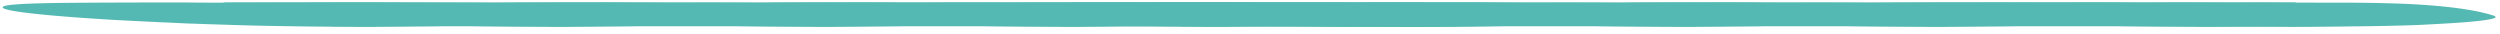 <svg viewBox="0 0 372 5" fill="none" xmlns="http://www.w3.org/2000/svg" preserveAspectRatio="none"><path d="M357.341 2.31c1.486.497-2.157.945-8.788 1.283-1.615.09-3.408.186-5.542.22-1.961.052-4.274.094-6.581.11-2.313.04-4.621.056-7.107.079-2.48-.003-5.134-.024-7.787-.045a823.974 823.974 0 01-7.95-.114 557.465 557.465 0 01-7.927-.216c-1.235-.027-2.637-.098-3.872-.125-1.229-.052-2.631-.123-3.86-.175-2.458-.105-4.911-.235-7.19-.346-9.1-.524-15.698-1.146-16.994-1.7-1.122-.537 2.112-.741 7.626-.833 5.509-.067 12.956-.085 20.397-.076 3.888.047 7.441.008 10.983.019 1.771.005 3.542.01 5.134.024 1.592.012 3.017-.019 4.436-.025 5.497-.016 9.391.007 9.391.007a458.66 458.66 0 015.492.01c2.123.016 4.592.07 6.877.156 5.089.228 10.117.736 13.262 1.748zm-147.714 0c1.486.497-2.157.945-8.788 1.283-1.615.09-3.408.186-5.542.22-1.961.052-4.274.094-6.581.11-2.313.04-4.621.056-7.107.079-2.48-.003-5.134-.024-7.787-.045-2.654-.021-5.302-.068-7.95-.114a557.465 557.465 0 01-7.927-.216c-1.235-.027-2.637-.098-3.872-.125-1.229-.052-2.631-.123-3.86-.175-2.458-.105-4.911-.235-7.19-.346-9.1-.524-15.698-1.146-16.994-1.7-1.122-.537 2.112-.741 7.626-.833 5.509-.067 12.956-.085 20.397-.076 3.888.047 7.441.008 10.983.019 1.771.005 3.542.01 5.134.024 1.592.012 3.017-.019 4.436-.025 5.497-.016 9.391.007 9.391.007a458.66 458.66 0 015.492.01c2.123.016 4.592.07 6.877.156 5.089.228 10.117.736 13.262 1.748z" fill="#54B9B3"/><path d="M239.175 2.31c1.486.497-2.157.945-8.788 1.283-1.615.09-3.408.186-5.542.22-1.961.052-4.274.094-6.581.11-2.313.04-4.62.056-7.107.079-2.48-.003-5.134-.024-7.787-.045-2.654-.021-5.302-.068-7.95-.114a557.465 557.465 0 01-7.927-.216c-1.235-.027-2.637-.098-3.872-.125-1.229-.052-2.631-.123-3.86-.175-2.458-.105-4.91-.235-7.19-.346-9.1-.524-15.698-1.146-16.994-1.7-1.122-.537 2.112-.741 7.626-.833C168.712.38 176.159.363 183.6.372c3.888.047 7.441.008 10.983.019 1.771.005 3.542.01 5.134.024 1.593.012 3.017-.019 4.436-.025 5.497-.016 9.391.007 9.391.007a458.66 458.66 0 015.492.01c2.123.016 4.592.07 6.877.156 5.089.228 10.117.736 13.262 1.748z" fill="#54B9B3"/><path d="M279.514 2.31c1.486.497-2.156.945-8.788 1.283-1.614.09-3.408.186-5.542.22a338.95 338.95 0 01-6.581.11c-2.313.04-4.62.056-7.106.079-2.48-.003-5.134-.024-7.788-.045a824.875 824.875 0 01-7.949-.114 566.512 566.512 0 01-7.928-.216c-1.234-.027-2.636-.098-3.871-.125-1.229-.052-2.631-.123-3.86-.175-2.458-.105-4.911-.235-7.19-.346-9.101-.524-15.698-1.146-16.994-1.7-1.123-.537 2.112-.741 7.626-.833C209.051.38 216.498.363 223.94.372c3.888.047 7.441.008 10.983.019 1.771.005 3.542.01 5.134.024 1.592.012 3.017-.019 4.436-.025 5.497-.016 9.391.007 9.391.007 1.419-.006 3.368-.007 5.491.01 2.123.016 4.593.07 6.877.156 5.09.228 10.118.736 13.262 1.748z" fill="#54B9B3"/><path d="M317.001 2.31c1.486.497-2.157.945-8.788 1.283-1.614.09-3.408.186-5.542.22-1.961.052-4.274.094-6.581.11-2.313.04-4.62.056-7.106.079-2.481-.003-5.134-.024-7.788-.045-2.653-.021-5.301-.068-7.95-.114a566.36 566.36 0 01-7.927-.216c-1.234-.027-2.637-.098-3.871-.125-1.229-.052-2.632-.123-3.861-.175-2.458-.105-4.91-.235-7.189-.346-9.101-.524-15.698-1.146-16.994-1.7-1.123-.537 2.112-.741 7.626-.833 5.508-.067 12.955-.085 20.396-.076 3.889.047 7.442.008 10.984.019 1.771.005 3.542.01 5.134.024 1.592.012 3.016-.019 4.435-.025 5.498-.016 9.392.007 9.392.007 1.419-.006 3.368-.007 5.491.01 2.123.016 4.592.07 6.877.156 5.09.228 10.117.736 13.262 1.748z" fill="#54B9B3"/><path d="M371.007 2.31c1.486.497-2.156.945-8.788 1.283-1.614.09-3.408.186-5.542.22a338.95 338.95 0 01-6.581.11c-2.313.04-4.62.056-7.106.079-2.48-.003-5.134-.024-7.788-.045-2.653-.021-5.301-.068-7.949-.114a566.512 566.512 0 01-7.928-.216c-1.234-.027-2.636-.098-3.871-.125-1.229-.052-2.631-.123-3.86-.175-2.458-.105-4.911-.235-7.19-.346-9.101-.524-15.698-1.146-16.994-1.7-1.123-.537 2.112-.741 7.626-.833 5.508-.067 12.955-.085 20.397-.076 3.888.047 7.441.008 10.983.019 1.771.005 3.542.01 5.134.024 1.592.012 3.017-.019 4.436-.025 5.497-.016 9.391.007 9.391.007 1.419-.006 3.368-.007 5.491.01 2.123.016 4.593.07 6.877.156 5.09.228 10.118.736 13.262 1.748z" fill="#54B9B3"/><path d="M175.902 3.907h165.687V.37H159.253l16.649 3.537z" fill="#54B9B3"/><path d="M227.133 2.31c1.455.497-2.112.945-8.606 1.283-1.582.09-3.338.186-5.428.22-1.92.052-4.185.094-6.444.11-2.265.04-4.525.056-6.959.079-2.429-.003-5.028-.024-7.627-.045a790.08 790.08 0 01-7.785-.114c-2.593-.047-5.35-.137-7.763-.216-1.209-.027-2.582-.098-3.791-.125-1.204-.052-2.577-.123-3.781-.175-2.407-.105-4.809-.235-7.041-.346-8.912-.524-15.373-1.146-16.642-1.7-1.099-.537 2.069-.741 7.468-.833 5.395-.067 12.688-.085 19.975-.076 3.808.047 7.287.008 10.756.019 1.734.005 3.468.01 5.027.024 1.56.012 2.955-.019 4.344-.025 5.384-.016 9.197.007 9.197.007 1.389-.006 3.299-.007 5.378.01 2.079.016 4.497.07 6.734.156 4.984.228 9.908.736 12.988 1.748zm-144.655 0c1.455.497-2.112.945-8.606 1.283-1.582.09-3.338.186-5.428.22-1.92.052-4.185.094-6.445.11-2.265.04-4.524.056-6.959.079-2.429-.003-5.027-.024-7.626-.045-2.599-.021-5.192-.068-7.785-.114-2.593-.047-5.35-.137-7.763-.216-1.21-.027-2.582-.098-3.791-.125-1.204-.052-2.577-.123-3.78-.175-2.408-.105-4.81-.235-7.042-.346C8.341 2.457 1.88 1.835.611 1.28-.489.743 2.68.54 8.08.447 13.474.38 20.766.363 28.054.372 31.86.419 35.34.38 38.81.39c1.734.005 3.468.01 5.027.024 1.56.012 2.955-.019 4.344-.025 5.384-.016 9.197.007 9.197.007 1.39-.006 3.299-.007 5.378.01 2.079.016 4.497.07 6.734.156 4.984.228 9.908.736 12.988 1.748z" fill="#54B9B3"/><path d="M111.414 2.31c1.455.497-2.112.945-8.606 1.283-1.581.09-3.338.186-5.428.22-1.92.052-4.185.094-6.444.11-2.265.04-4.525.056-6.96.079-2.428-.003-5.027-.024-7.626-.045a790.946 790.946 0 01-7.785-.114c-2.593-.047-5.35-.137-7.763-.216-1.209-.027-2.582-.098-3.791-.125-1.204-.052-2.577-.123-3.78-.175-2.408-.105-4.81-.235-7.041-.346-8.912-.524-15.373-1.146-16.642-1.7-1.1-.537 2.068-.741 7.468-.833C42.41.38 49.703.363 56.99.372c3.808.047 7.287.008 10.756.019 1.734.005 3.468.01 5.028.024 1.559.012 2.954-.019 4.343-.025 5.384-.016 9.197.007 9.197.007 1.39-.006 3.299-.007 5.378.01 2.079.016 4.497.07 6.735.156 4.983.228 9.907.736 12.987 1.748z" fill="#54B9B3"/><path d="M150.918 2.31c1.455.497-2.112.945-8.606 1.283-1.581.09-3.337.186-5.427.22-1.921.052-4.186.094-6.445.11-2.265.04-4.525.056-6.959.079-2.429-.003-5.028-.024-7.627-.045-2.598-.021-5.191-.068-7.785-.114-2.593-.047-5.35-.137-7.763-.216-1.209-.027-2.582-.098-3.791-.125-1.204-.052-2.577-.123-3.78-.175-2.407-.105-4.81-.235-7.041-.346-8.912-.524-15.373-1.146-16.642-1.7C67.952.743 71.12.54 76.52.447 81.914.38 89.207.363 96.494.372c3.808.047 7.287.008 10.756.019 1.734.005 3.468.01 5.028.024 1.559.012 2.954-.019 4.344-.025 5.383-.016 9.196.007 9.196.007a446.86 446.86 0 015.378.01c2.079.016 4.497.07 6.735.156 4.984.228 9.907.736 12.987 1.748z" fill="#54B9B3"/><path d="M187.629 2.31c1.455.497-2.113.945-8.607 1.283-1.581.09-3.337.186-5.427.22-1.92.052-4.185.094-6.445.11-2.265.04-4.524.056-6.959.079-2.429-.003-5.027-.024-7.626-.045a790.699 790.699 0 01-7.785-.114 534.731 534.731 0 01-7.763-.216c-1.209-.027-2.582-.098-3.792-.125-1.203-.052-2.576-.123-3.78-.175-2.407-.105-4.809-.235-7.041-.346-8.912-.524-15.373-1.146-16.642-1.7-1.099-.537 2.068-.741 7.468-.833 5.395-.067 12.687-.085 19.975-.076 3.807.047 7.287.008 10.755.019 1.735.005 3.469.01 5.028.024 1.559.012 2.954-.019 4.344-.025a1132.6 1132.6 0 019.197.007c1.389-.006 3.299-.007 5.378.01 2.078.016 4.497.07 6.734.156 4.984.228 9.908.736 12.988 1.748z" fill="#54B9B3"/><path d="M240.516 2.31c1.455.497-2.112.945-8.606 1.283-1.581.09-3.337.186-5.427.22-1.92.052-4.185.094-6.445.11-2.265.04-4.524.056-6.959.079-2.429-.003-5.028-.024-7.626-.045a790.699 790.699 0 01-7.785-.114 534.731 534.731 0 01-7.763-.216c-1.21-.027-2.583-.098-3.792-.125-1.203-.052-2.576-.123-3.78-.175-2.407-.105-4.809-.235-7.041-.346-8.912-.524-15.373-1.146-16.642-1.7-1.099-.537 2.068-.741 7.468-.833 5.394-.067 12.687-.085 19.974-.076 3.808.047 7.288.008 10.756.019 1.734.005 3.469.01 5.028.024 1.559.012 2.954-.019 4.344-.025 5.383-.016 9.196.007 9.196.007a446.86 446.86 0 015.378.01c2.079.016 4.497.07 6.735.156 4.984.228 9.908.736 12.987 1.748z" fill="#54B9B3"/><path d="M49.451 3.907h162.256V.37H33.147L49.45 3.907z" fill="#54B9B3"/></svg>